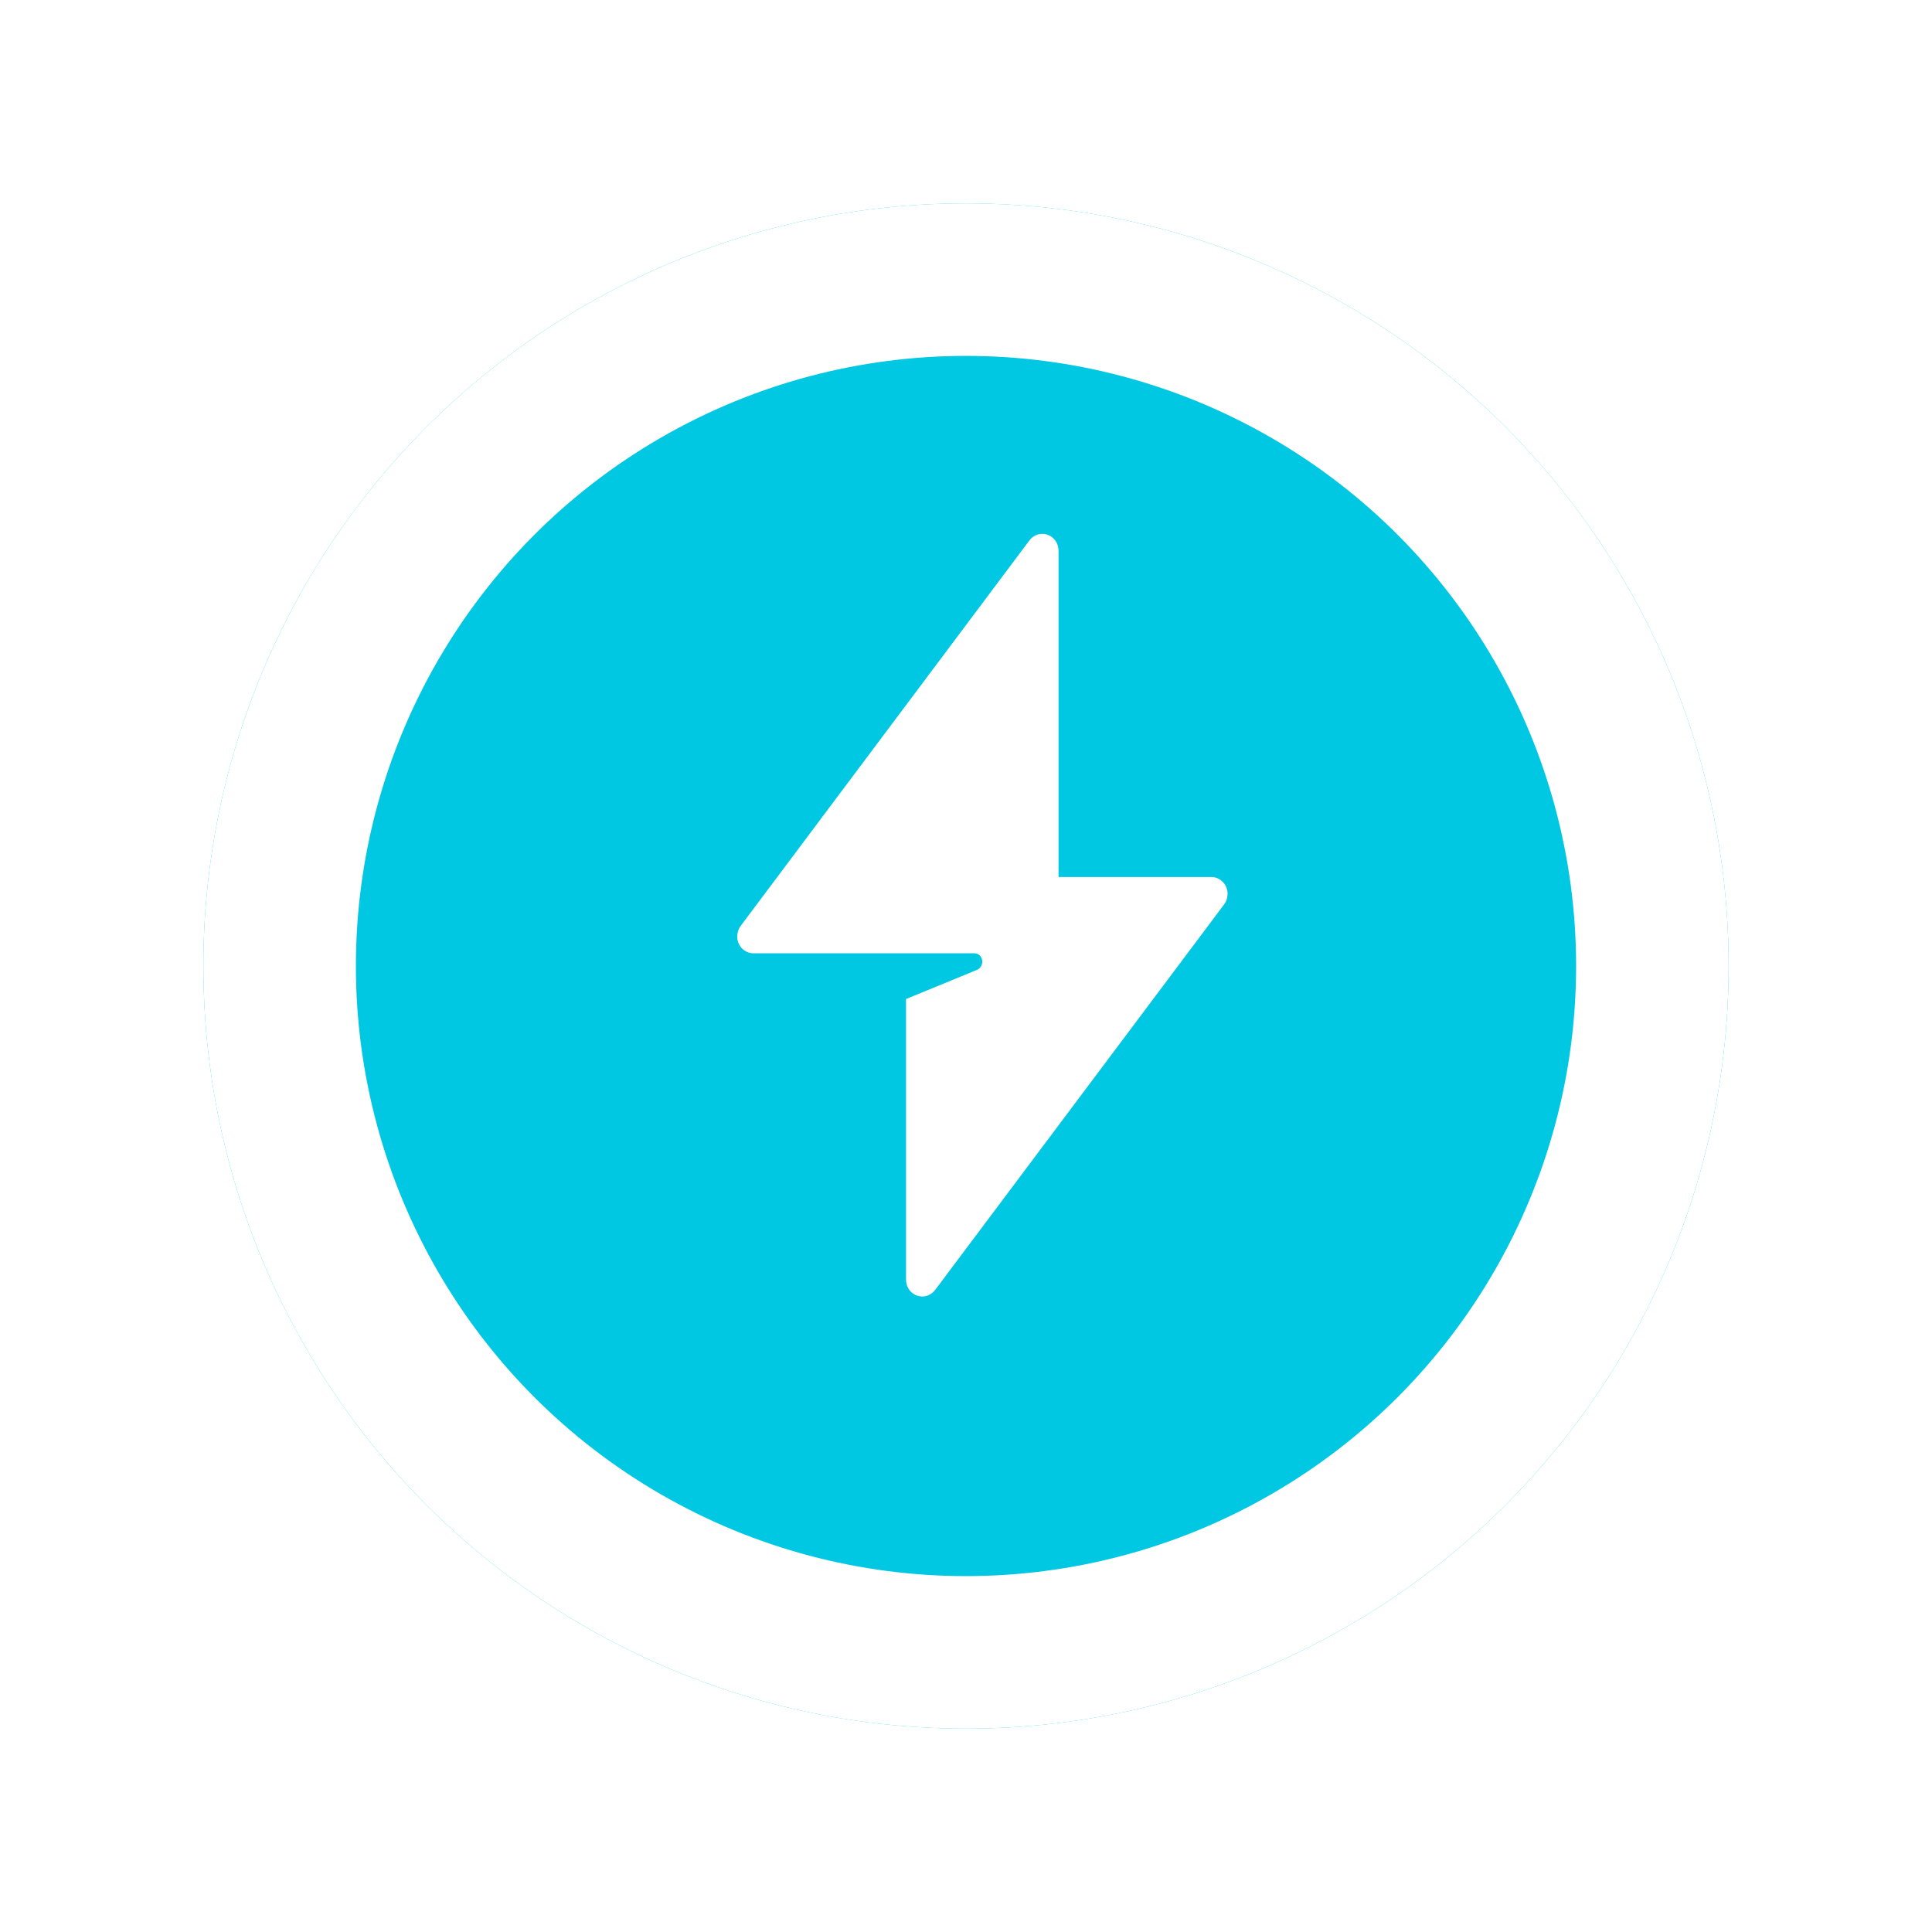 <svg width="38" height="38" viewBox="0 0 38 38" fill="none" xmlns="http://www.w3.org/2000/svg">
<g filter="url(#filter0_d_8429_189754)">
<circle cx="19" cy="18" r="15" fill="#00C7E2"/>
<circle cx="19" cy="18" r="13.5" stroke="white" stroke-width="3"/>
</g>
<path fill-rule="evenodd" clip-rule="evenodd" d="M19.166 18.75H14.821C14.644 18.75 14.5 18.604 14.5 18.42C14.5 18.349 14.522 18.275 14.563 18.218L20.243 10.635C20.349 10.487 20.55 10.456 20.693 10.566C20.775 10.629 20.82 10.728 20.82 10.834V17.25H23.824C24.001 17.25 24.145 17.396 24.145 17.58C24.145 17.651 24.123 17.725 24.082 17.782L18.398 25.365C18.292 25.513 18.09 25.544 17.948 25.434C17.866 25.372 17.82 25.272 17.82 25.166V19.65L19.223 19.073C19.282 19.047 19.32 18.983 19.32 18.915C19.32 18.823 19.251 18.75 19.166 18.75Z" fill="white"/>
<defs>
<filter id="filter0_d_8429_189754" x="0" y="0" width="38" height="38" filterUnits="userSpaceOnUse" color-interpolation-filters="sRGB">
<feFlood flood-opacity="0" result="BackgroundImageFix"/>
<feColorMatrix in="SourceAlpha" type="matrix" values="0 0 0 0 0 0 0 0 0 0 0 0 0 0 0 0 0 0 127 0" result="hardAlpha"/>
<feOffset dy="1"/>
<feGaussianBlur stdDeviation="2"/>
<feColorMatrix type="matrix" values="0 0 0 0 0 0 0 0 0 0 0 0 0 0 0 0 0 0 0.2 0"/>
<feBlend mode="normal" in2="BackgroundImageFix" result="effect1_dropShadow_8429_189754"/>
<feBlend mode="normal" in="SourceGraphic" in2="effect1_dropShadow_8429_189754" result="shape"/>
</filter>
</defs>
</svg>
